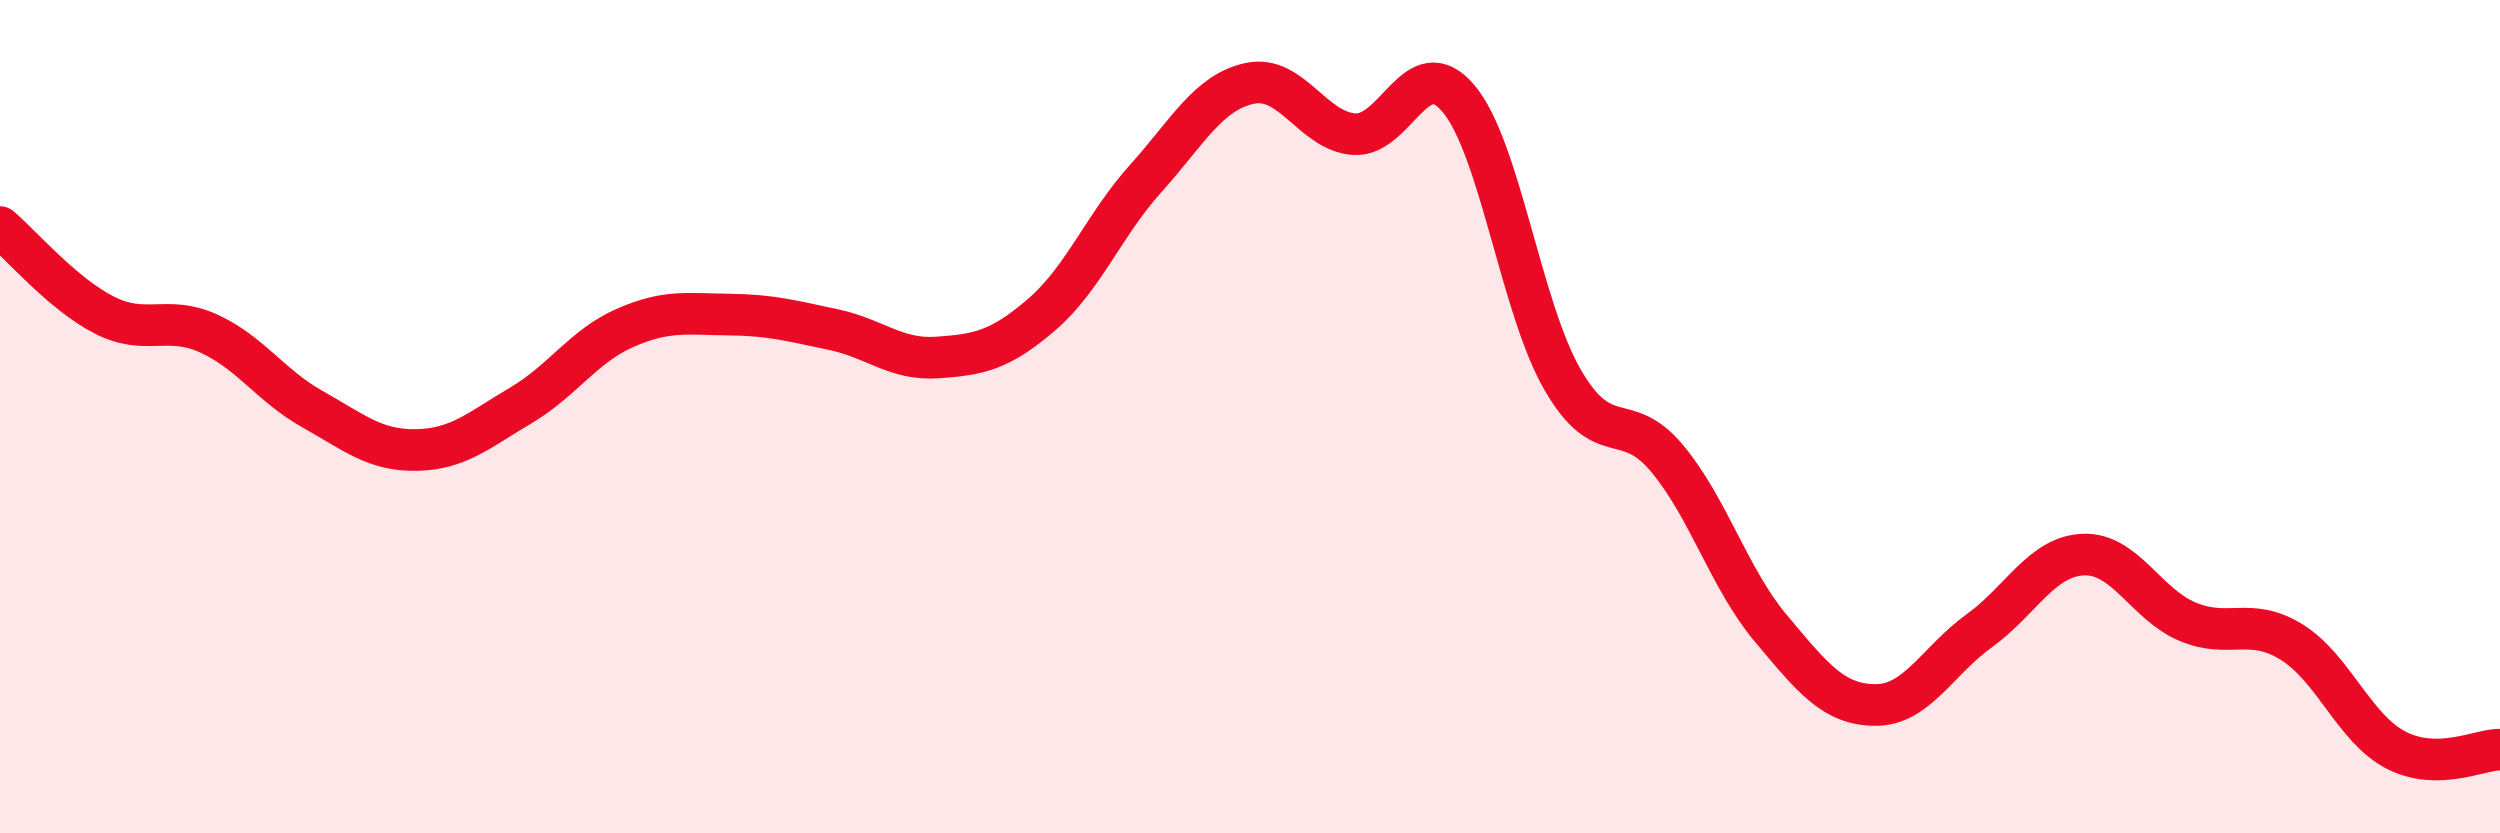 
    <svg width="60" height="20" viewBox="0 0 60 20" xmlns="http://www.w3.org/2000/svg">
      <path
        d="M 0,5.45 C 0.5,5.87 1.5,7.05 2.5,7.56 C 3.5,8.07 4,7.55 5,8 C 6,8.45 6.5,9.26 7.5,9.82 C 8.5,10.38 9,10.82 10,10.8 C 11,10.78 11.5,10.32 12.5,9.73 C 13.5,9.14 14,8.31 15,7.87 C 16,7.43 16.5,7.54 17.5,7.55 C 18.5,7.56 19,7.7 20,7.91 C 21,8.12 21.5,8.65 22.5,8.58 C 23.5,8.51 24,8.41 25,7.55 C 26,6.69 26.5,5.39 27.5,4.28 C 28.5,3.17 29,2.21 30,2 C 31,1.79 31.5,3.15 32.5,3.22 C 33.5,3.29 34,1.18 35,2.36 C 36,3.54 36.5,7.38 37.5,9.11 C 38.5,10.84 39,9.8 40,10.99 C 41,12.18 41.5,13.89 42.5,15.08 C 43.5,16.27 44,16.91 45,16.92 C 46,16.93 46.5,15.86 47.5,15.14 C 48.5,14.42 49,13.35 50,13.31 C 51,13.27 51.5,14.5 52.5,14.92 C 53.5,15.34 54,14.79 55,15.41 C 56,16.03 56.5,17.48 57.5,18 C 58.5,18.52 59.5,17.99 60,17.99L60 20L0 20Z"
        fill="#EB0A25"
        opacity="0.1"
        stroke-linecap="round"
        stroke-linejoin="round"
      />
      <path
        d="M 0,5.45 C 0.5,5.87 1.5,7.05 2.5,7.56 C 3.5,8.07 4,7.55 5,8 C 6,8.45 6.5,9.26 7.5,9.82 C 8.5,10.38 9,10.82 10,10.8 C 11,10.78 11.5,10.32 12.5,9.73 C 13.5,9.14 14,8.31 15,7.87 C 16,7.43 16.5,7.54 17.5,7.55 C 18.5,7.56 19,7.7 20,7.91 C 21,8.12 21.5,8.65 22.5,8.58 C 23.5,8.51 24,8.41 25,7.55 C 26,6.69 26.5,5.39 27.5,4.28 C 28.5,3.17 29,2.21 30,2 C 31,1.79 31.5,3.15 32.5,3.22 C 33.5,3.29 34,1.18 35,2.36 C 36,3.54 36.5,7.38 37.5,9.11 C 38.5,10.84 39,9.8 40,10.99 C 41,12.18 41.5,13.89 42.5,15.08 C 43.5,16.27 44,16.91 45,16.92 C 46,16.93 46.5,15.86 47.5,15.14 C 48.5,14.42 49,13.35 50,13.31 C 51,13.27 51.5,14.5 52.5,14.92 C 53.5,15.34 54,14.79 55,15.41 C 56,16.03 56.5,17.48 57.5,18 C 58.5,18.52 59.5,17.99 60,17.99"
        stroke="#EB0A25"
        stroke-width="1"
        fill="none"
        stroke-linecap="round"
        stroke-linejoin="round"
      />
    </svg>
  
